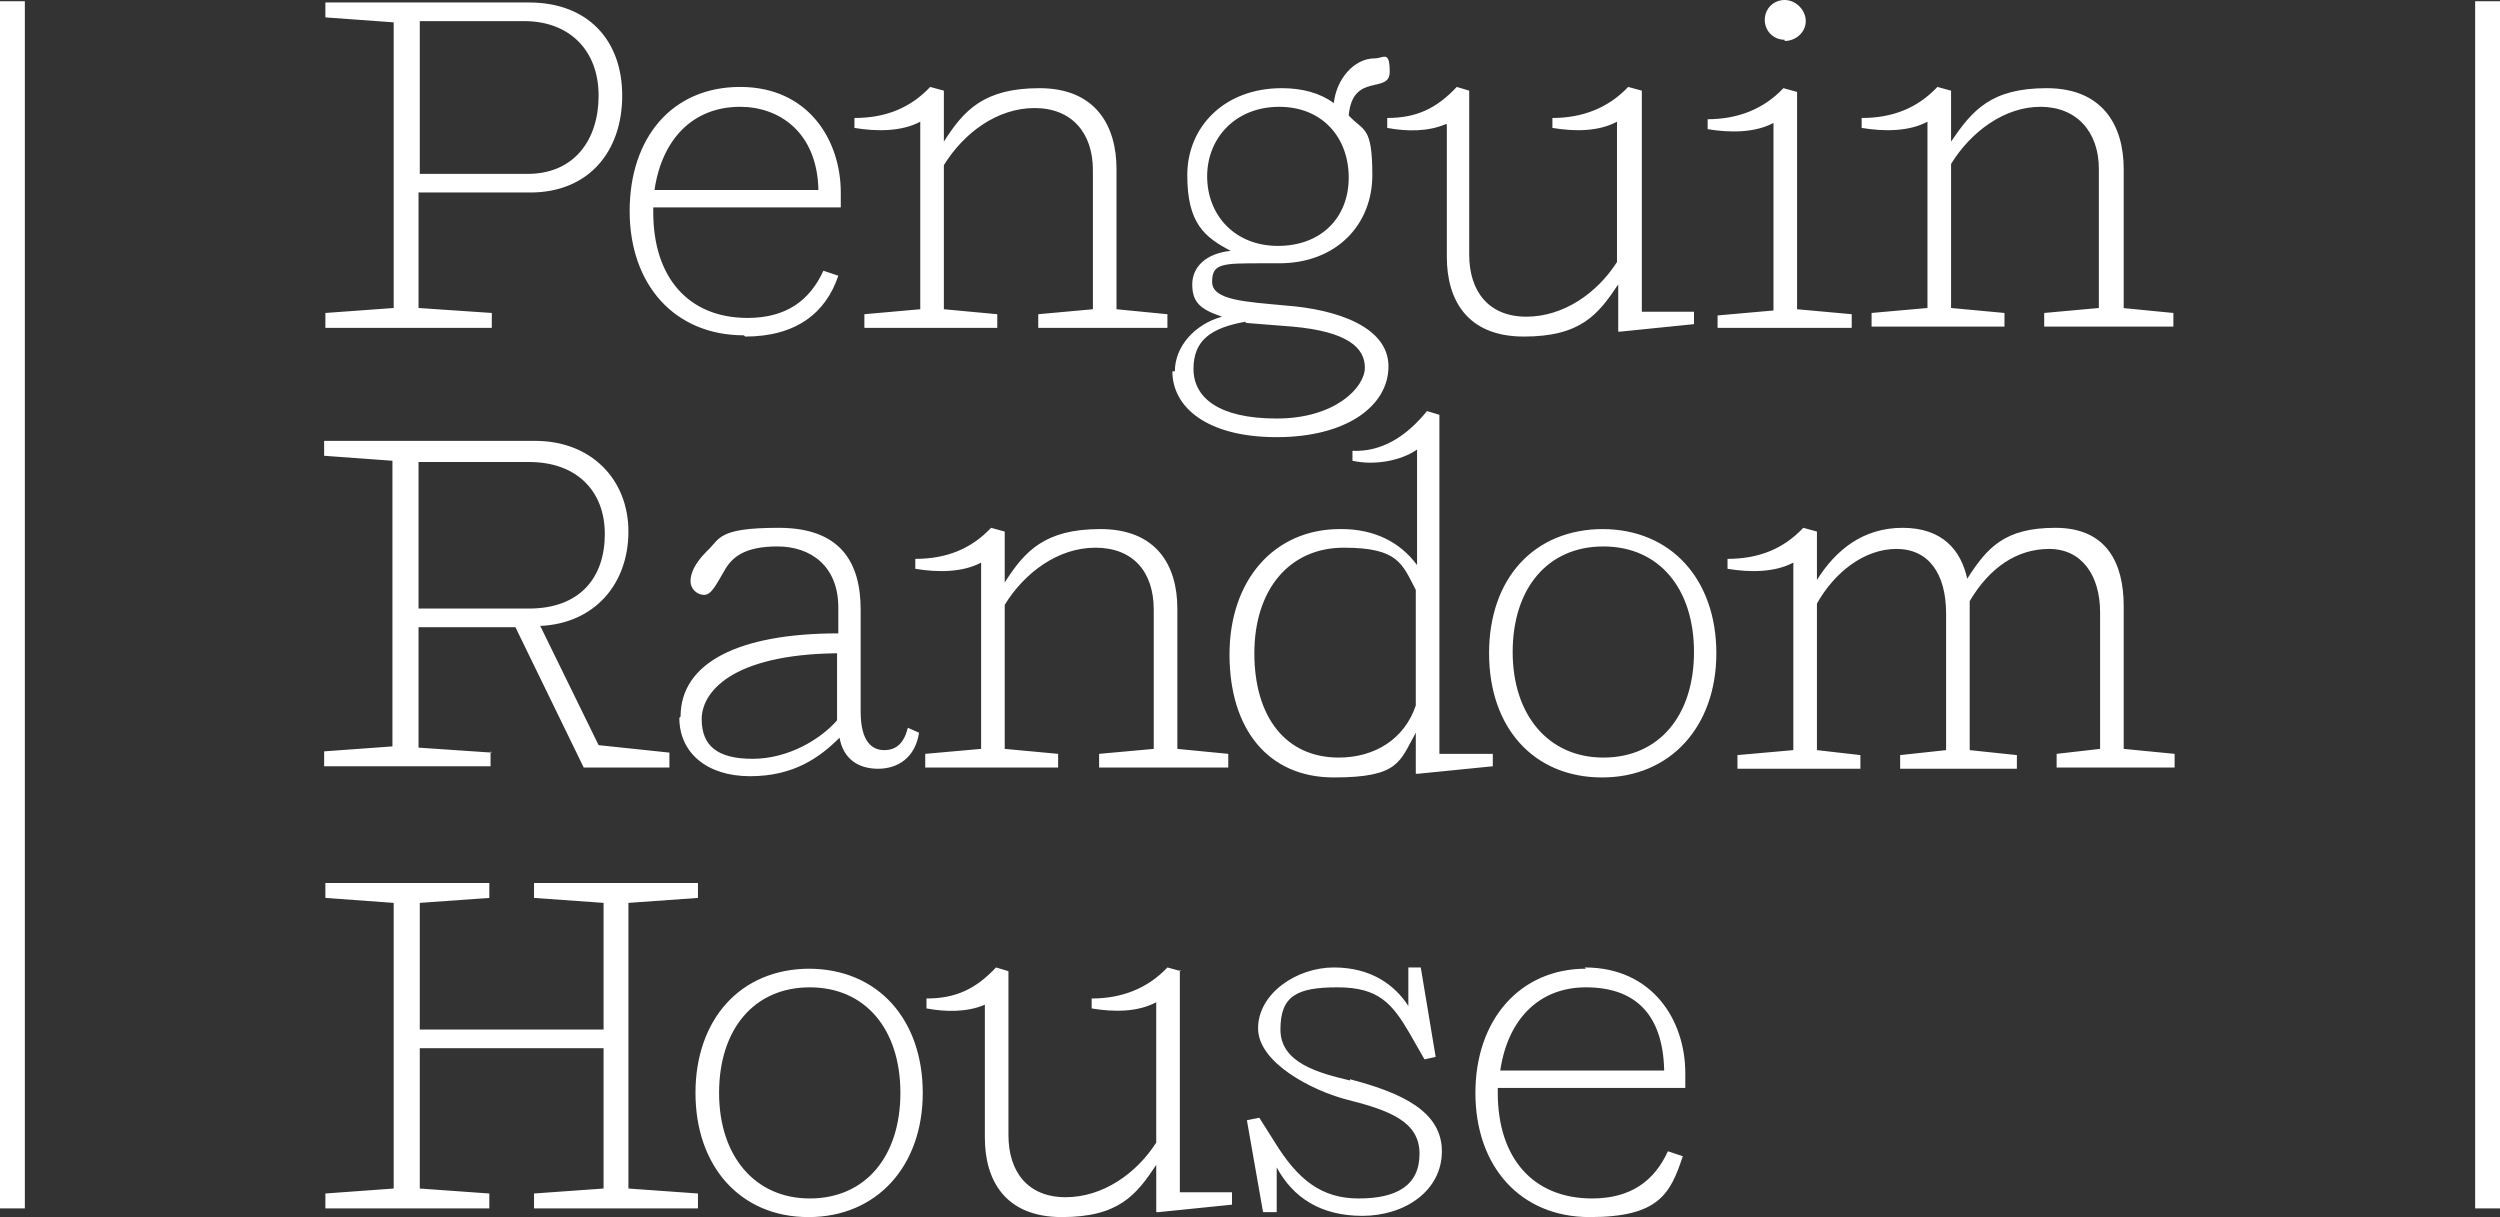 <?xml version="1.0" encoding="UTF-8"?>
<svg id="svg2" xmlns="http://www.w3.org/2000/svg" xmlns:svg="http://www.w3.org/2000/svg" xmlns:sodipodi="http://sodipodi.sourceforge.net/DTD/sodipodi-0.dtd" xmlns:rdf="http://www.w3.org/1999/02/22-rdf-syntax-ns#" xmlns:inkscape="http://www.inkscape.org/namespaces/inkscape" xmlns:dc="http://purl.org/dc/elements/1.1/" xmlns:cc="http://creativecommons.org/ns#" version="1.1" viewBox="0 0 201.3 98">
  <rect x="0" y="0" width="201.3" height="98" fill="#333333" stroke="none"/>
  <!-- Generator: Adobe Illustrator 29.3.0, SVG Export Plug-In . SVG Version: 2.1.0 Build 146)  -->
  <defs>
    <style>
      .st0 {
        fill: #fff;
      }
    </style>
  </defs>
  <sodipodi:namedview id="base" bordercolor="#666666" borderopacity="1.0" fit-margin-bottom="0" fit-margin-left="0" fit-margin-right="0" fit-margin-top="0" inkscape:current-layer="layer1" inkscape:cx="185.98519" inkscape:cy="26.487824" inkscape:document-units="px" inkscape:pageopacity="0.0" inkscape:pageshadow="2" inkscape:window-height="705" inkscape:window-maximized="1" inkscape:window-width="1366" inkscape:window-x="-8" inkscape:window-y="-8" inkscape:zoom="1.4" pagecolor="#ffffff" showgrid="false"/>
  <g id="layer1" inkscape:groupmode="layer" inkscape:label="Layer 1">
    <g id="g3344" inkscape:label="Penguin_Giftbooks_2017_Catalog">
      <path id="path3384" class="st0" d="M65.2,96.5c-4.4,0-7.3-3.4-7.3-8.5s2.8-8.5,7.3-8.5,7.3,3.4,7.3,8.5-2.8,8.5-7.3,8.5M65.2,78c-5.6,0-9.2,4.1-9.2,10s3.6,10,9.1,10,9.2-4.1,9.2-10-3.6-10-9.2-10M50.6,72.7l5.6-.4v-1.2h-13.2v1.2l5.6.4v10.2h-14.8v-10.2l5.6-.4v-1.2h-13.2v1.2l5.5.4v23l-5.5.4v1.2h13.2v-1.2l-5.6-.4v-11.3h14.8v11.3l-5.6.4v1.2h13.2v-1.2l-5.6-.4v-23ZM33.8,1.7h8.4c3.7,0,6,2.4,6,6s-2,6.3-5.7,6.3h-8.7V1.7h0ZM39.6,25.2l-5.9-.4v-9.3h9c4.7,0,7.4-3.3,7.4-7.8S47.3.2,42.6.2h-16.4v1.2l5.5.4v23l-5.5.4v1.2h13.4v-1.2h0ZM74.5,60.7v1.1h10.7v-1.1l-4.3-.4v-11.6c1.6-2.6,4.3-4.6,7.3-4.6s4.7,1.9,4.7,5v11.2l-4.4.4v1.1h10.4v-1.1l-4.1-.4v-11.3c0-3.5-1.7-6.4-6.2-6.4s-6.1,1.8-7.7,4.3v-4.1l-1.1-.3c-1.6,1.7-3.6,2.5-6.1,2.5v.8c1.8.3,3.8.3,5.3-.5v15l-4.5.4h0ZM33.8,37.2h8.8c3.8,0,6.1,2.3,6.1,5.8s-2,6-6.1,6h-8.9v-11.8ZM39.6,60.6l-5.9-.4v-9.7h7.8l5.5,11.3h6.9v-1.2l-5.7-.6-4.7-9.6c4.4-.2,7.1-3.4,7.1-7.6s-3-7.3-7.5-7.3h-17v1.2l5.5.4v23l-5.5.4v1.2h13.4v-1.2h0ZM171,24.9v-11.3c0-3.5-1.7-6.5-6.2-6.5s-6,1.8-7.7,4.3v-4.1l-1.1-.3c-1.6,1.7-3.6,2.5-6.1,2.5v.8c1.8.3,3.8.3,5.3-.5v15l-4.5.4v1.1h10.7v-1.1l-4.3-.4v-11.6c1.6-2.6,4.3-4.6,7.2-4.6s4.7,2,4.7,5v11.2l-4.4.4v1.1h10.4v-1.1l-4.1-.4h0ZM108.7,87c-2.5-.6-5.6-1.4-5.6-4.1s1.3-3.4,4.6-3.4,4.4,1.3,5.8,3.7l1.2,2.1.9-.2-1.2-7.2h-1v3.1c-1.1-1.7-3-3.1-6-3.1s-6.1,2.1-6.1,4.9,4.4,5,7,5.7c3.6.9,6,1.8,6,4.4s-1.9,3.6-4.9,3.6-4.9-1.5-6.8-4.6l-1.2-1.9-1,.2,1.3,7.4h1.1v-3.6c1.3,2.4,3.5,3.9,6.9,3.9s6.4-2,6.4-5.2-3.2-4.7-7.4-5.8M171,48.8c0-3.5-1.4-6.3-5.5-6.3s-5.5,1.6-7.1,4.1c-.5-2.3-2-4.1-5.2-4.1s-5.4,1.8-6.9,4.2v-3.9l-1.1-.3c-1.6,1.7-3.6,2.5-6.1,2.5v.8c1.8.3,3.8.3,5.3-.5v15.1l-4.5.4v1.1h9.9v-1.1l-3.5-.4v-11.8c1.4-2.5,3.8-4.4,6.4-4.4s4,2,4,5.2v11l-3.7.4v1.1h9.4v-1.1l-3.8-.4v-11.2c0-.2,0-.5,0-.8,1.6-2.7,3.8-4.2,6.4-4.2s4.1,2.1,4.1,5.1v11l-3.5.4v1.1h9.5v-1.1l-4.1-.4v-11.5h0ZM138.3,25.3v1.1h10.8v-1.1l-4.4-.4V7.4l-1.1-.3c-1.6,1.7-3.7,2.5-6.1,2.5v.8c1.8.3,3.8.3,5.3-.5v15.1l-4.5.4h0ZM120.8,86.2c.6-4.1,3.1-6.7,6.9-6.7s6.2,2,6.3,6.7h-13.2ZM127.7,78c-5.3,0-8.9,4.1-8.9,10s3.6,10,9.2,10,6.5-1.9,7.5-4.9l-1.2-.4c-1.1,2.4-3,3.8-6.1,3.8-4.8,0-7.6-3.3-7.6-8.5v-.4h15.1c0-.3,0-.9,0-1.2,0-4.2-2.6-8.5-8.1-8.5M129.1,61c-4.4,0-7.3-3.4-7.3-8.5s2.8-8.5,7.3-8.5,7.3,3.4,7.3,8.5-2.8,8.5-7.3,8.5M129.1,42.6c-5.6,0-9.2,4-9.2,10s3.6,10,9.1,10,9.2-4.1,9.2-10-3.6-10-9.2-10M95.1,78.2l-1.1-.3c-1.6,1.7-3.7,2.5-6.1,2.5v.8c1.8.3,3.7.3,5.2-.5v11.3c-1.6,2.5-4.3,4.4-7.3,4.4s-4.6-2-4.6-5v-13.2l-1-.3c-1.6,1.7-3.2,2.5-5.6,2.5v.8c1.6.3,3.3.3,4.7-.3v10.7c0,3.4,1.6,6.4,6.2,6.4s6-1.8,7.6-4.2v3.8s.2,0,.2,0l5.9-.6v-1h-4.2v-17.9h0ZM116.5,10v10.7c0,3.4,1.6,6.4,6.2,6.4s6-1.8,7.6-4.2v3.8s.2,0,.2,0l5.9-.6v-1h-4.2V7.3l-1.1-.3c-1.6,1.7-3.7,2.5-6.1,2.5v.8c1.8.3,3.7.3,5.2-.5v11.3c-1.6,2.5-4.3,4.4-7.3,4.4s-4.6-2-4.6-5V7.3l-1-.3c-1.6,1.7-3.2,2.5-5.6,2.5v.8c1.6.3,3.3.3,4.7-.3M74.1,9.9v15l-4.5.4v1.1h10.7v-1.1l-4.3-.4v-11.6c1.6-2.6,4.3-4.6,7.3-4.6s4.7,2,4.7,5v11.2l-4.4.4v1.1h10.4v-1.1l-4.1-.4v-11.3c0-3.5-1.7-6.5-6.2-6.5s-6.1,1.8-7.7,4.3v-4.1l-1.1-.3c-1.6,1.7-3.6,2.5-6.1,2.5v.8c1.8.3,3.8.3,5.3-.5M114,56.8c-.9,2.7-3.3,4.2-6.2,4.2-4.3,0-6.8-3.3-6.8-8.4s2.8-8.5,7.2-8.5,4.7,1.3,5.8,3.4v9.3ZM107.9,42.6c-5.3,0-8.9,4.1-8.9,10.1s3.1,9.9,8.4,9.9,5.3-1.3,6.6-3.6v3.3s.2,0,.2,0l6-.6v-1h-4.3v-27.3l-1-.3c-1.7,2.1-3.7,3.3-6,3.2v.8c1.8.4,3.9,0,5.2-.9v9.3c-1.4-1.9-3.5-2.9-6.1-2.9M100.3,26l3.8.3c4.4.4,5.8,1.7,5.8,3.3s-2.4,4.1-7.1,4.1-6.7-1.7-6.7-4,1.4-3.3,4.2-3.8M97.2,14.2c0-3.1,2.3-5.6,5.8-5.6s5.6,2.5,5.6,5.7-2.2,5.5-5.7,5.5-5.7-2.5-5.7-5.6M94.4,29.9c0,2.9,2.8,5.3,8.4,5.3s9-2.5,9-5.7-4.2-4.6-8.3-4.9c-3.1-.3-5.9-.4-5.9-1.9s.8-1.5,4.1-1.5h1.3c4.6,0,7.5-3.1,7.5-7.1s-.7-3.5-1.9-4.8c.3-3.5,3.3-1.7,3.3-3.5s-.5-1.1-1.2-1.1c-1.7,0-3.1,1.7-3.3,3.6-1.1-.8-2.5-1.2-4.2-1.2-4.6,0-7.6,3.1-7.6,7s1.4,5,3.5,6.1c-2,.2-3.1,1.3-3.1,2.7s.6,2,2.4,2.6c-2.2.6-3.8,2.4-3.8,4.4M67.4,58c-1.3,1.5-3.9,3.1-6.8,3.1s-4.1-1.1-4.1-3.2,2.3-5.2,10.9-5.3v5.5h0ZM54.7,57.8c0,2.8,2.2,4.7,5.7,4.7s5.6-1.5,7.2-3.1c.3,1.7,1.5,2.5,3.1,2.5s3-.9,3.3-2.9l-.9-.4c-.3,1.2-.9,1.8-1.9,1.8s-1.9-.7-1.9-3.1v-8.2c0-3.8-1.6-6.6-6.6-6.6s-4.7.9-5.8,1.9c-1,1-1.3,1.8-1.3,2.4s.5,1.1,1.1,1.1,1-.9,1.6-1.9c.6-1.1,1.6-2,4.3-2s4.9,1.6,4.9,4.9v2.1c-8.1,0-12.7,2.4-12.7,6.7M143.7,3.3c.9,0,1.7-.7,1.7-1.6S144.6,0,143.7,0s-1.6.7-1.6,1.6.7,1.6,1.6,1.6M59.6,8.6c3.1,0,6.2,2,6.3,6.7h-13.2c.6-4.1,3.1-6.7,6.9-6.7M60,27.1c4.1,0,6.5-1.9,7.5-4.9l-1.2-.4c-1.1,2.4-3,3.8-6.1,3.8-4.8,0-7.6-3.3-7.6-8.5v-.4h15.1c0-.3,0-.9,0-1.2,0-4.2-2.6-8.5-8.1-8.5s-8.9,4.1-8.9,10,3.6,10,9.2,10" inkscape:connector-curvature="0"/>
      <path id="path3388" class="st0" d="M0,97.3h2V.1H0v97.2Z" inkscape:connector-curvature="0"/>
      <path id="path3392" class="st0" d="M199.3.1v97.2h2V.1h-2Z" inkscape:connector-curvature="0"/>
    </g>
  </g>
</svg>